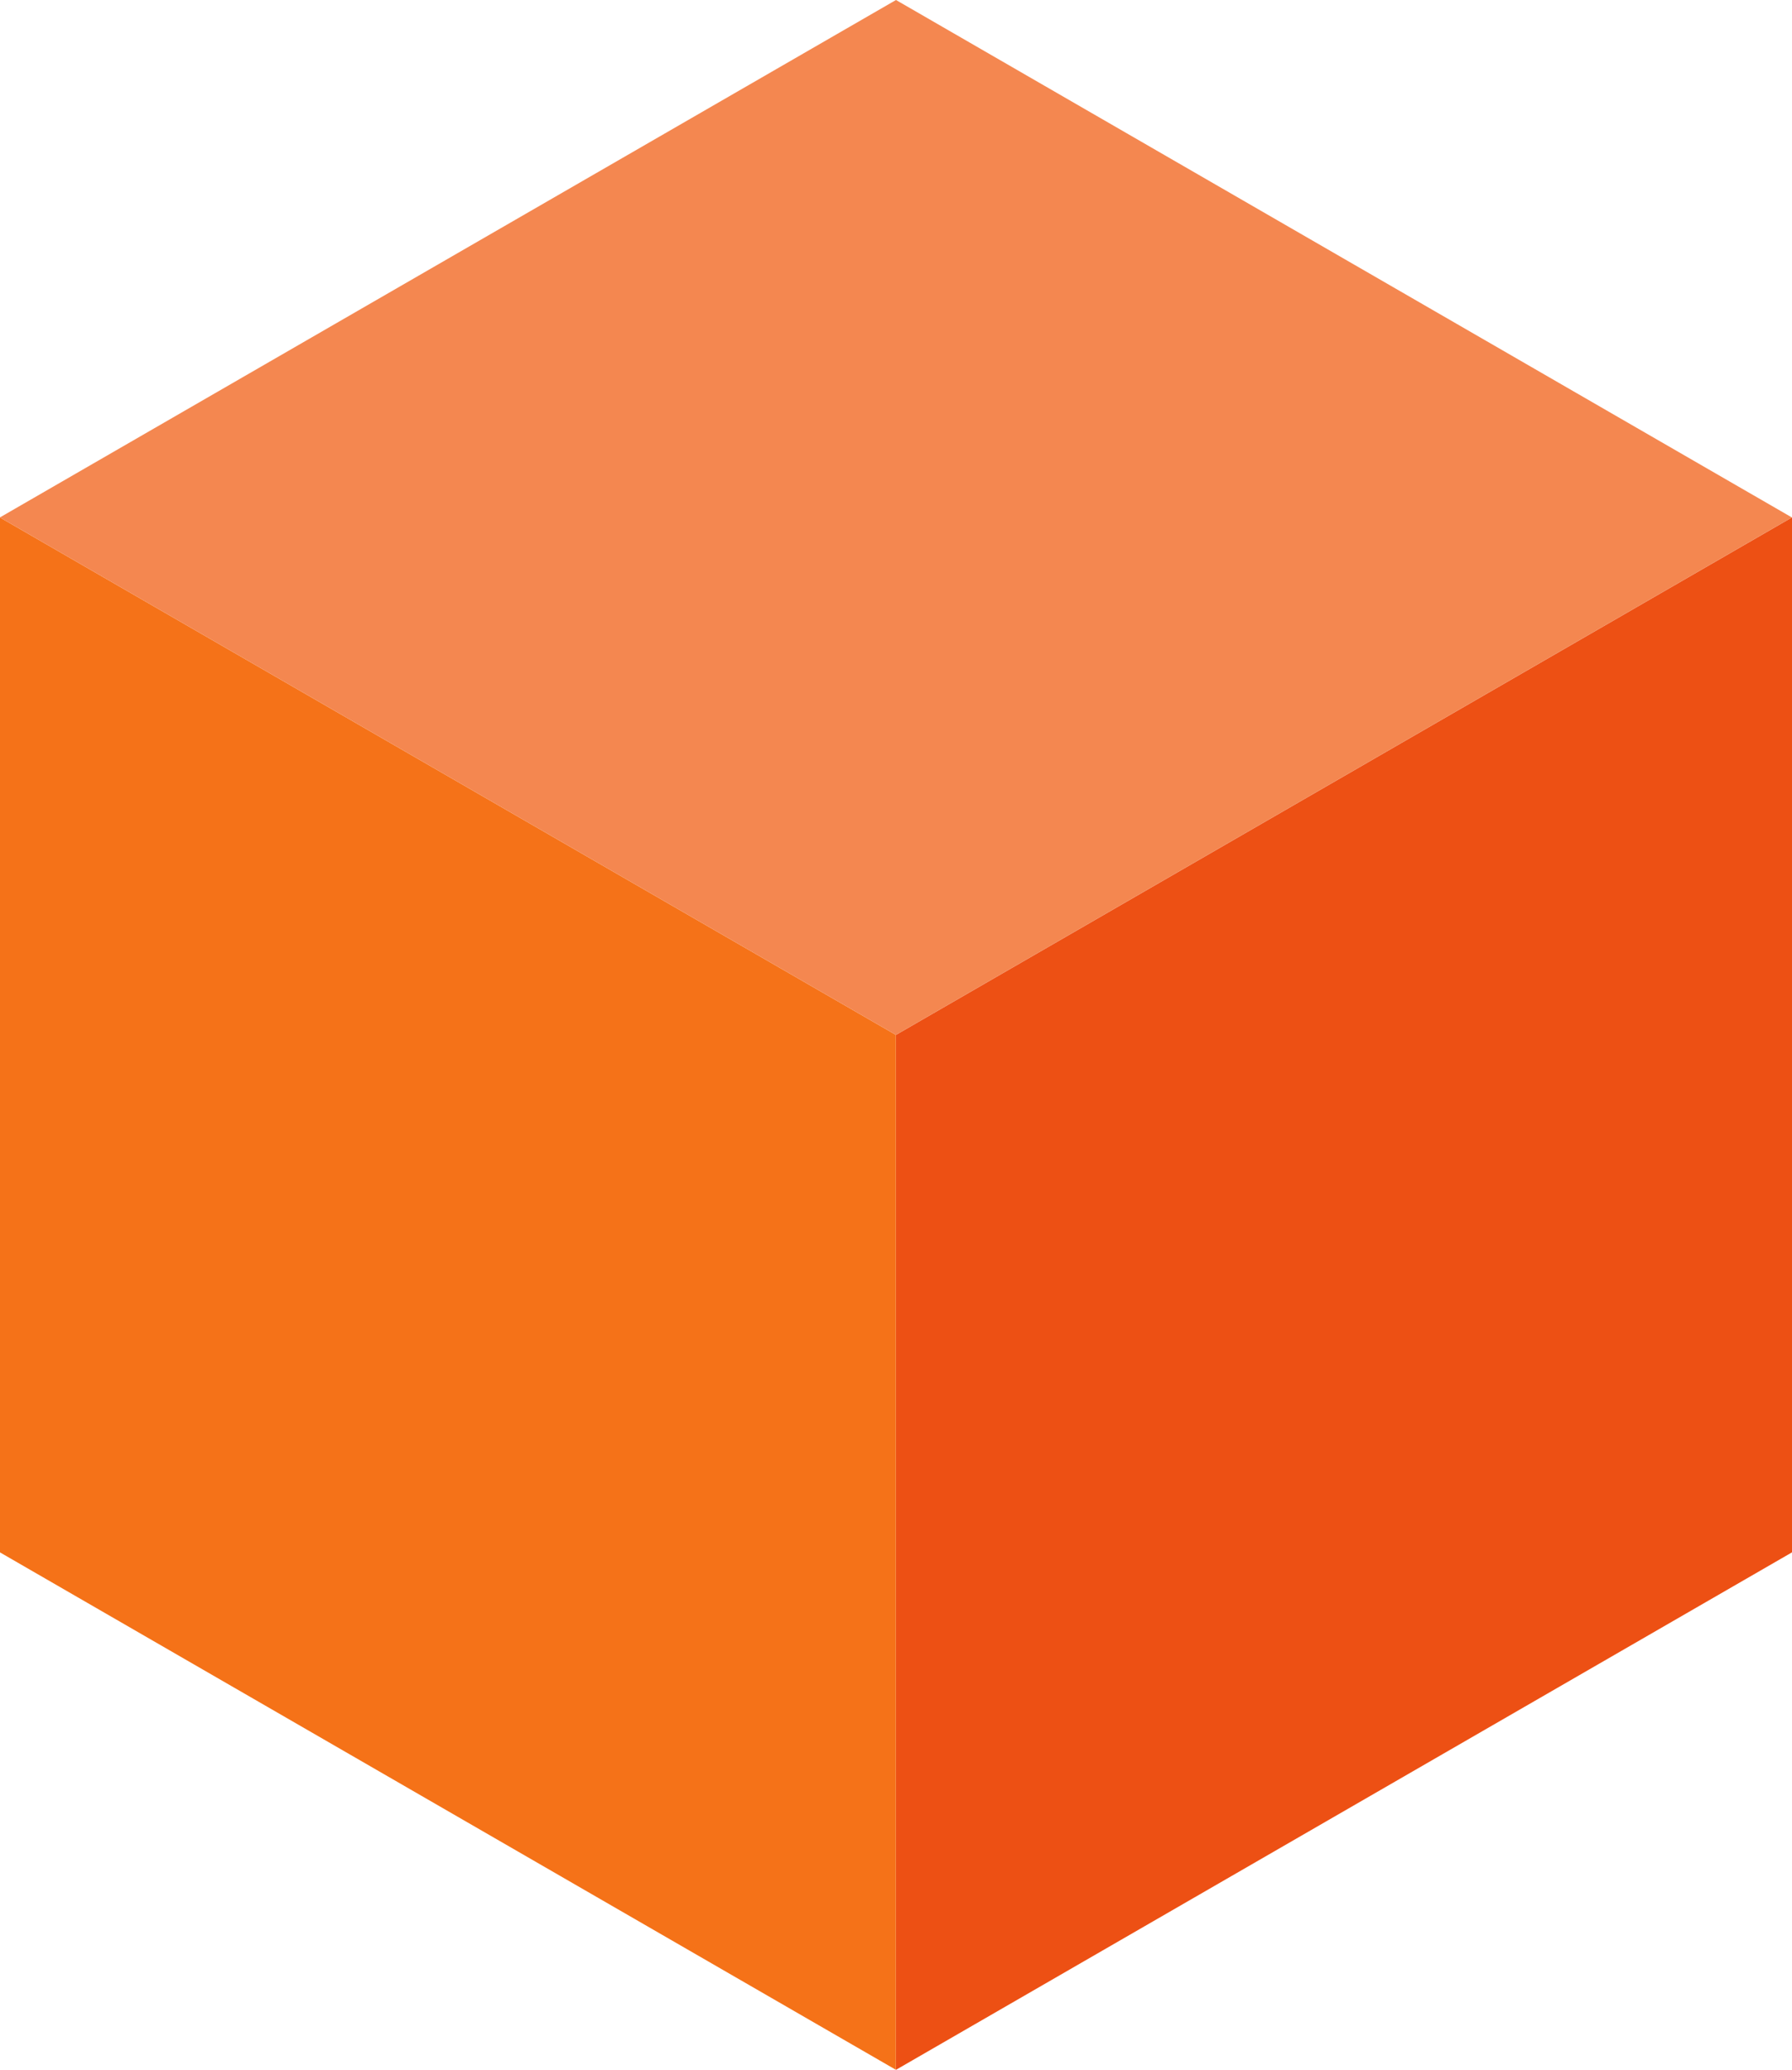 <?xml version="1.0" encoding="UTF-8"?>
<svg xmlns="http://www.w3.org/2000/svg" id="Orange" width="78.557" height="90.709" viewBox="0 0 78.557 90.709">
  <path id="Path_136" data-name="Path 136" d="M850.8,219.829l39.278,22.677v45.355L850.8,265.183Z" transform="translate(-850.805 -197.152)" fill="#f57218" fill-rule="evenodd"></path>
  <path id="Path_137" data-name="Path 137" d="M890.083,173.369,850.8,196.046l39.278,22.677,39.278-22.677Z" transform="translate(-850.805 -173.369)" fill="#f48750" fill-rule="evenodd"></path>
  <path id="Path_138" data-name="Path 138" d="M970.554,265.183V219.828l-39.278,22.677v45.355Z" transform="translate(-891.997 -197.151)" fill="#ed5014" fill-rule="evenodd"></path>
</svg>

